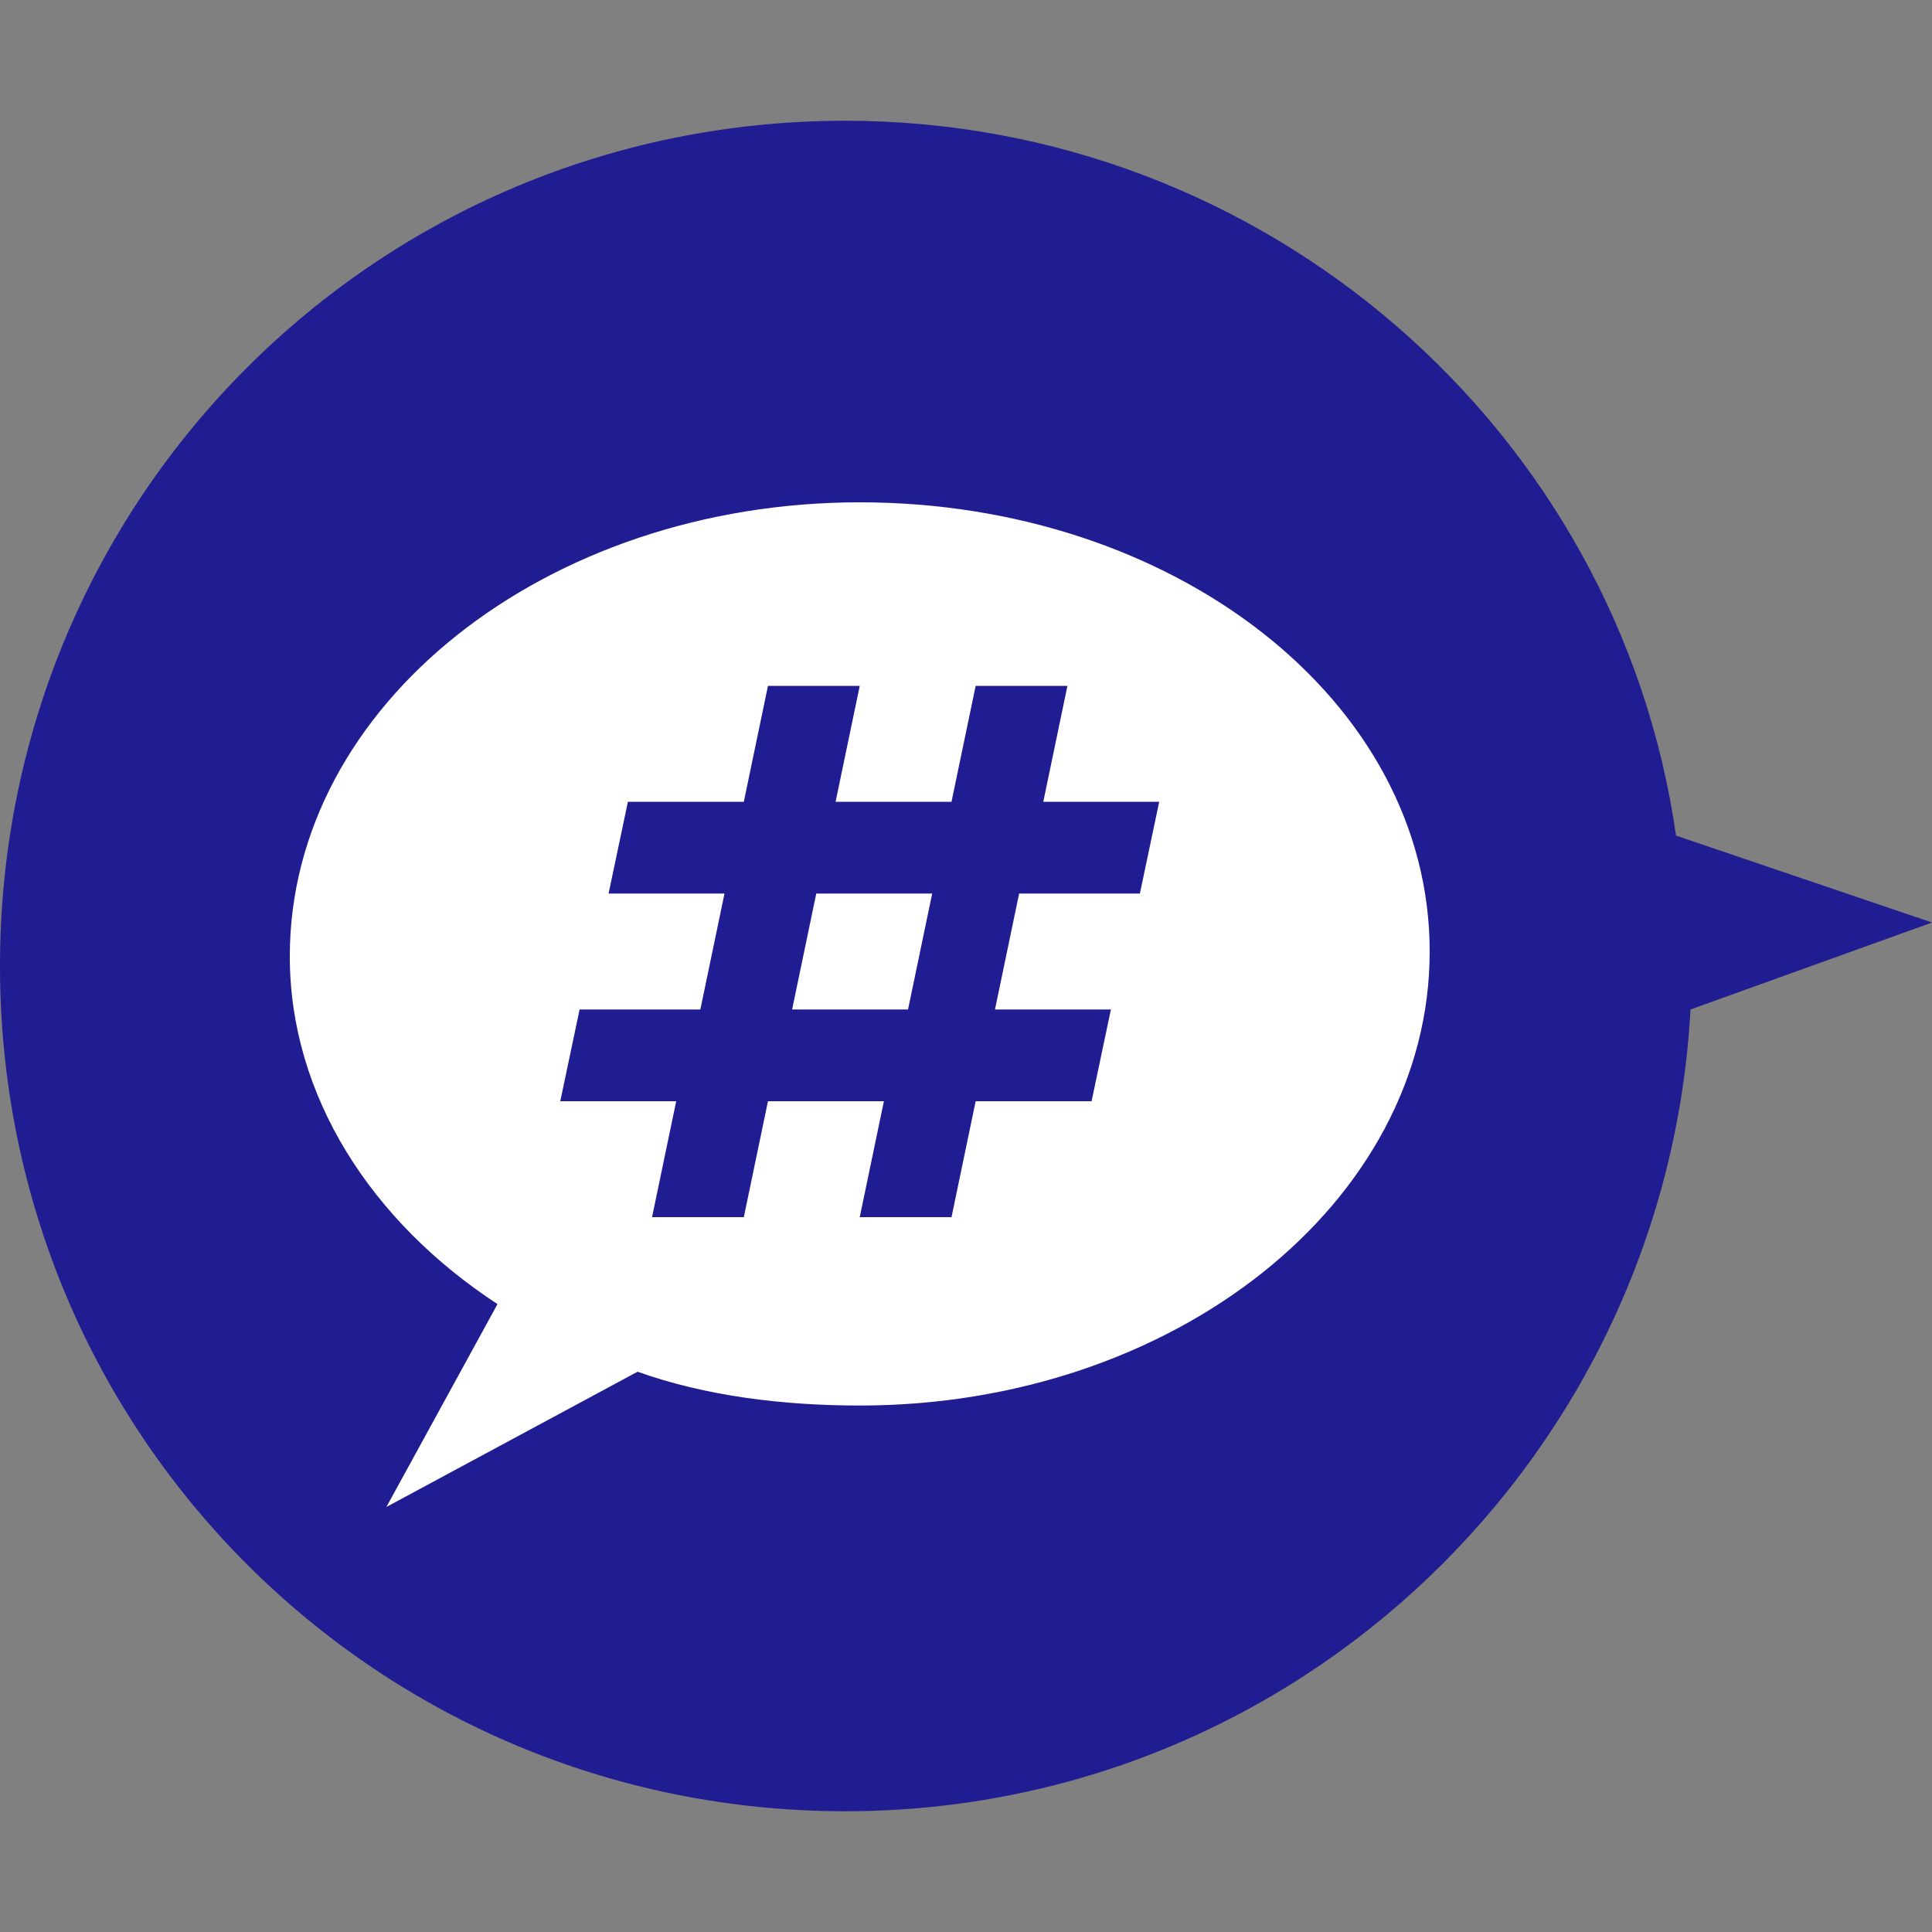<?xml version="1.0" encoding="utf-8"?>
<!-- Generator: Adobe Illustrator 28.2.0, SVG Export Plug-In . SVG Version: 6.00 Build 0)  -->
<svg version="1.1" id="レイヤー_1" xmlns="http://www.w3.org/2000/svg" xmlns:xlink="http://www.w3.org/1999/xlink" x="0px"
	 y="0px" viewBox="0 0 40 40" style="enable-background:new 0 0 40 40;" xml:space="preserve">
<rect x="0" y="0" width="40" height="40" fill="#808080" stroke="none"/>
<style type="text/css">
	.st0{fill:#201C91;}
	.st1{fill:#FFFFFF;}
</style>
<path class="st0" d="M40,19.1l-5.3-1.8C33.5,8.9,26.2,2.5,17.5,2.5C7.8,2.5,0,10.3,0,20s7.8,17.5,17.5,17.5c9.4,0,17-7.4,17.5-16.6
	L40,19.1z"/>
<path class="st1" d="M17.8,10.4C11.3,10.4,6,14.6,6,19.8c0,2.9,1.7,5.5,4.3,7.2L8,31.2l5.2-2.8c1.4,0.5,3,0.7,4.6,0.7
	c6.5,0,11.8-4.2,11.8-9.4S24.3,10.4,17.8,10.4z"/>
<path class="st0" d="M23.6,18.5l0.4-1.9h-2.4l0.5-2.4h-1.9l-0.5,2.4h-2.4l0.5-2.4h-1.9l-0.5,2.4h-2.4l-0.4,1.9h2.4l-0.5,2.4H12
	l-0.4,1.9H14l-0.5,2.4h1.9l0.5-2.4h2.4l-0.5,2.4h1.9l0.5-2.4h2.4l0.4-1.9h-2.4l0.5-2.4H23.6z M18.8,20.9h-2.4l0.5-2.4h2.4L18.8,20.9
	z"/>
</svg>
